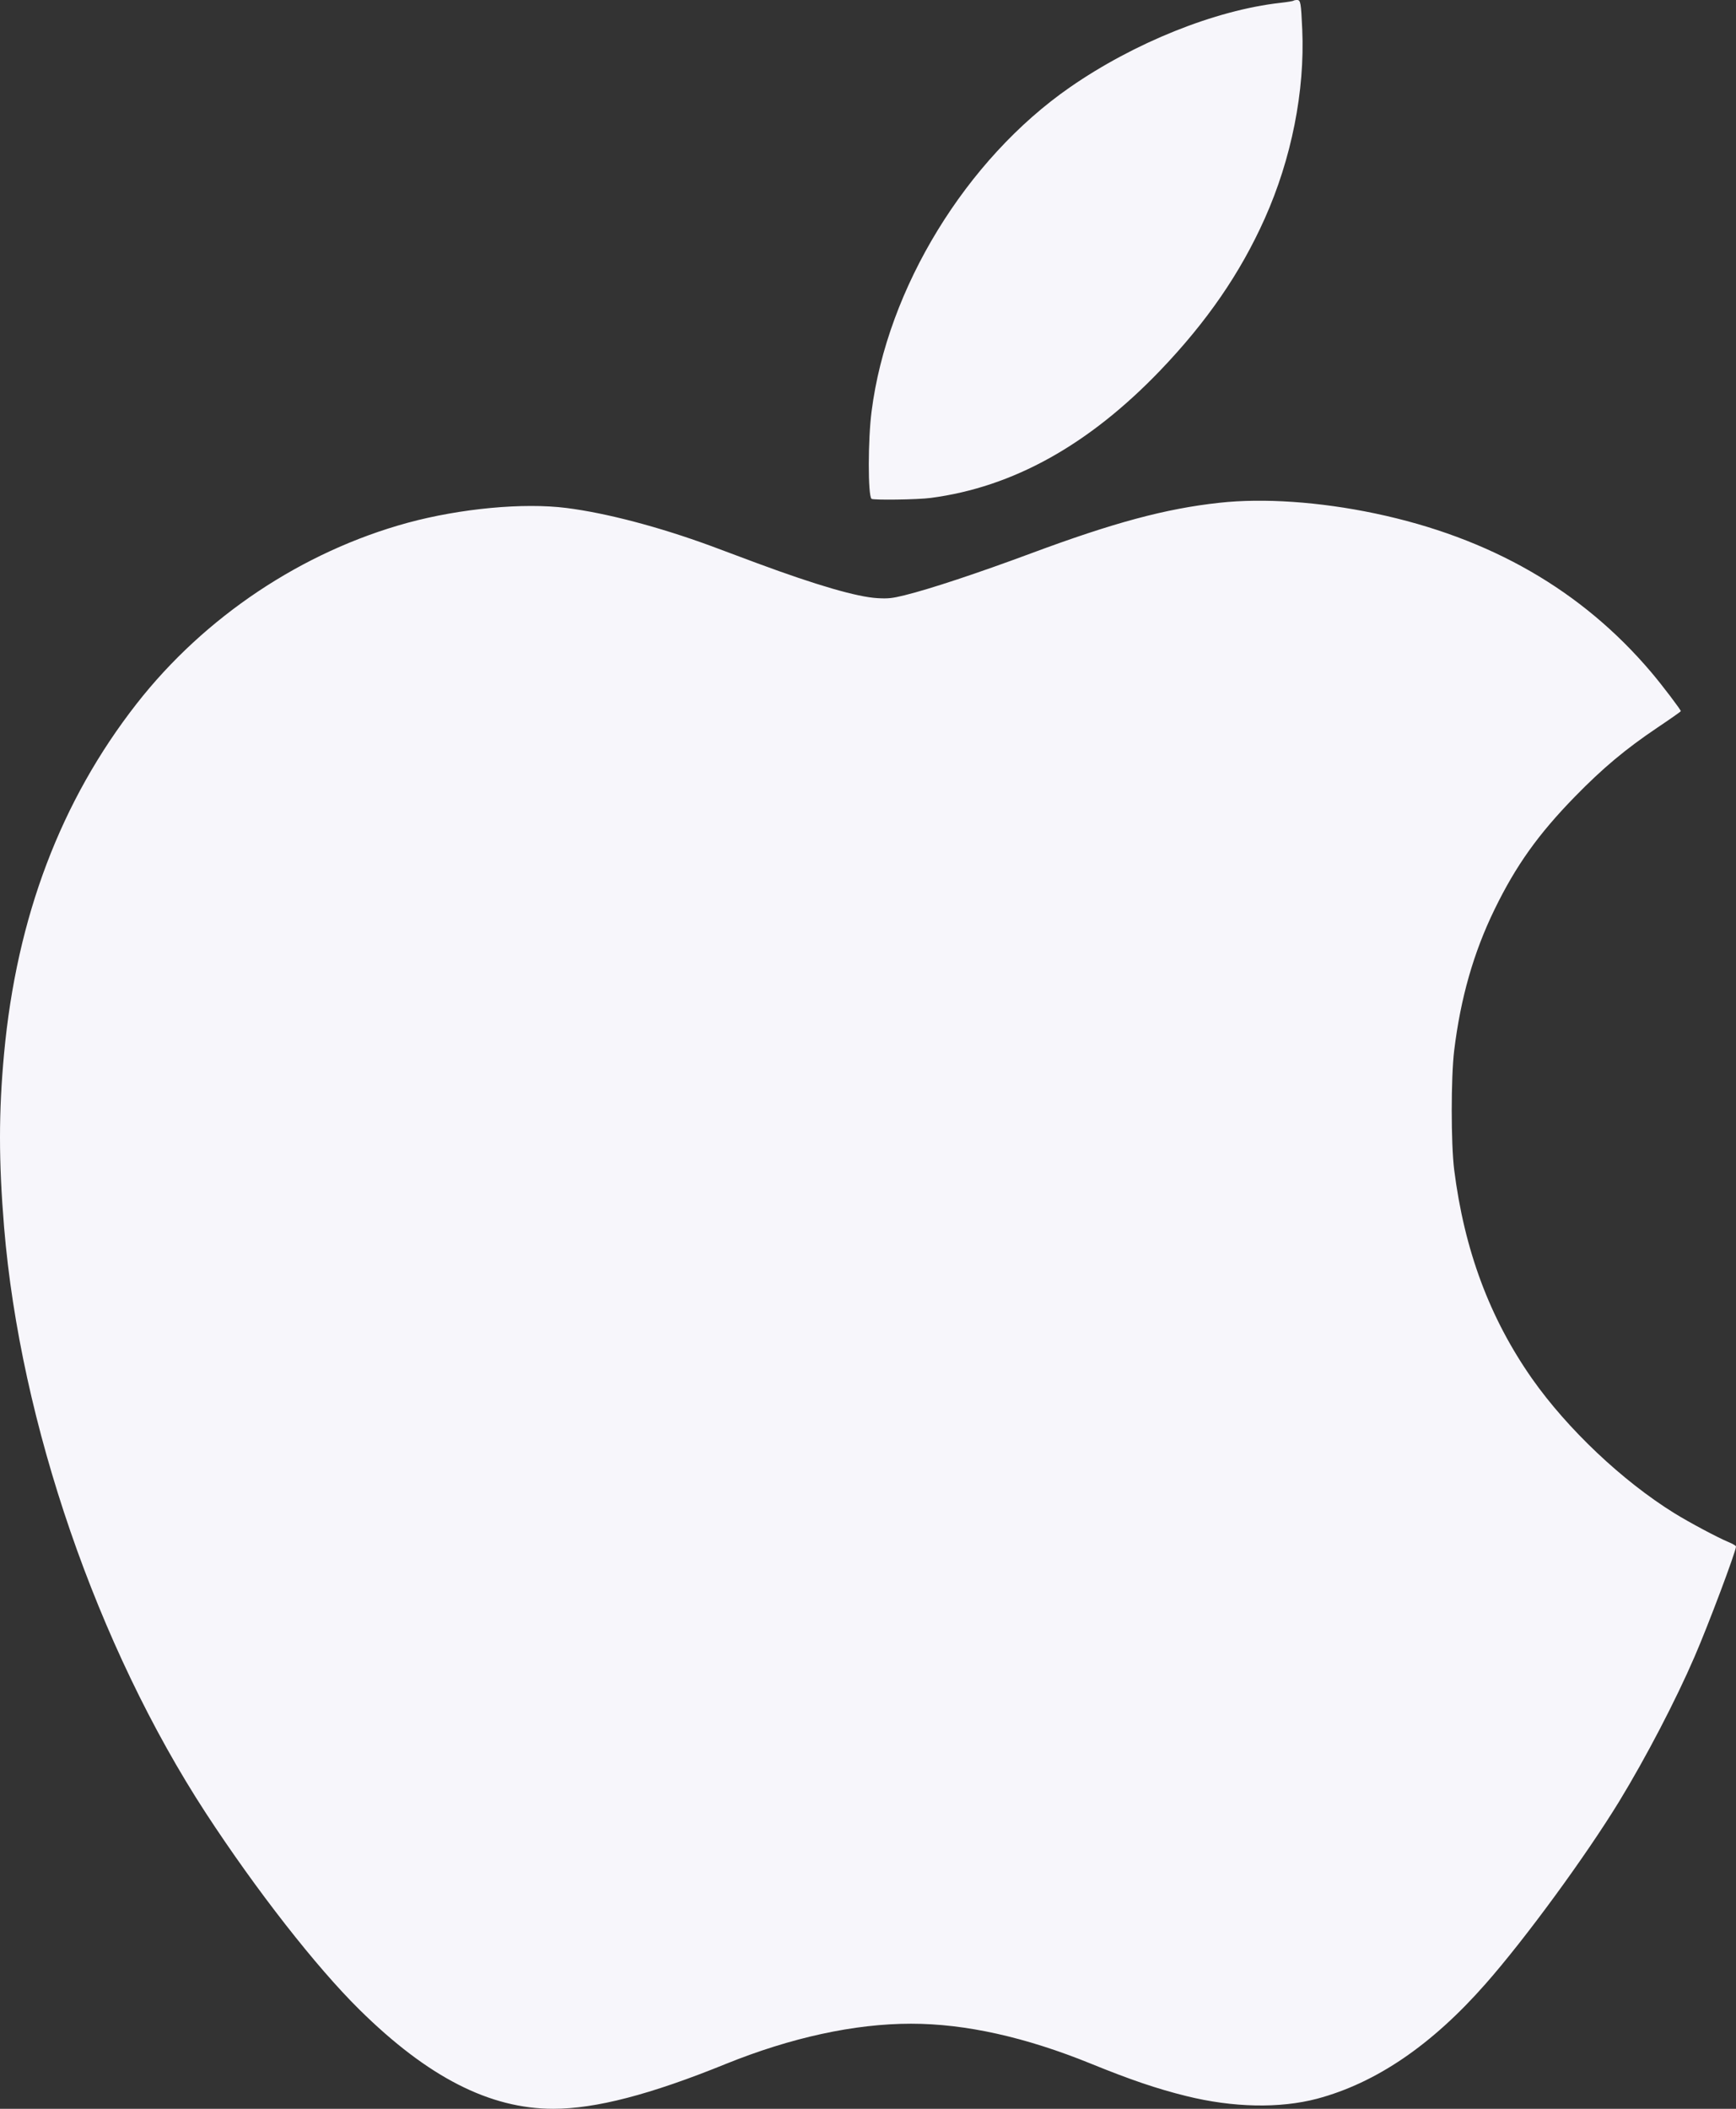 <?xml version="1.0" encoding="UTF-8"?> <svg xmlns="http://www.w3.org/2000/svg" width="14" height="17" viewBox="0 0 14 17" fill="none"><rect x="0" y="0" width="14" height="17" fill="#333333" stroke="none"/><path d="M10.325 0.023C10.38 0.017 10.427 0.009 10.431 0.006C10.434 0.003 10.447 0 10.46 0C10.489 0 10.492 0.022 10.502 0.238C10.524 0.733 10.415 1.281 10.199 1.763C10.002 2.203 9.733 2.593 9.359 2.984C8.781 3.587 8.169 3.927 7.506 4.014C7.403 4.028 7.04 4.033 7.028 4.021C6.999 3.992 6.999 3.546 7.029 3.316C7.155 2.324 7.792 1.284 8.628 0.704C9.147 0.344 9.8 0.082 10.325 0.023Z" fill="#F7F6FB"></path><path d="M8.309 4.463C8.981 4.213 9.401 4.1 9.835 4.053C10.188 4.014 10.641 4.045 11.089 4.139C12.017 4.334 12.757 4.759 13.317 5.42C13.406 5.525 13.556 5.723 13.555 5.733C13.554 5.737 13.47 5.796 13.367 5.865C13.107 6.04 12.926 6.192 12.703 6.42C12.405 6.725 12.225 6.978 12.053 7.331C11.883 7.68 11.779 8.045 11.727 8.471C11.701 8.692 11.701 9.214 11.727 9.428C11.809 10.078 12.013 10.626 12.356 11.115C12.642 11.521 13.083 11.938 13.502 12.198C13.623 12.273 13.854 12.396 13.939 12.431C13.973 12.445 14 12.461 14 12.467C14 12.506 13.776 13.102 13.666 13.355C13.515 13.705 13.275 14.166 13.058 14.522C12.788 14.963 12.302 15.628 11.981 15.992C11.547 16.486 11.097 16.792 10.621 16.919C10.32 16.998 9.945 16.991 9.566 16.897C9.331 16.839 9.111 16.764 8.797 16.636C8.27 16.422 7.786 16.314 7.347 16.314C6.891 16.314 6.379 16.426 5.854 16.638C5.244 16.886 4.803 17 4.462 17C3.949 17 3.449 16.744 2.899 16.201C2.55 15.857 2.067 15.239 1.66 14.616C0.784 13.272 0.164 11.473 0.033 9.893C-0.011 9.36 -0.011 8.965 0.033 8.492C0.135 7.393 0.49 6.456 1.102 5.673C1.65 4.972 2.438 4.446 3.289 4.214C3.714 4.099 4.221 4.051 4.568 4.095C4.892 4.136 5.316 4.248 5.733 4.401L6.108 4.541C6.589 4.719 6.914 4.813 7.077 4.822C7.162 4.827 7.196 4.823 7.294 4.799C7.501 4.748 7.886 4.62 8.309 4.463Z" fill="#F7F6FB"></path></svg> 